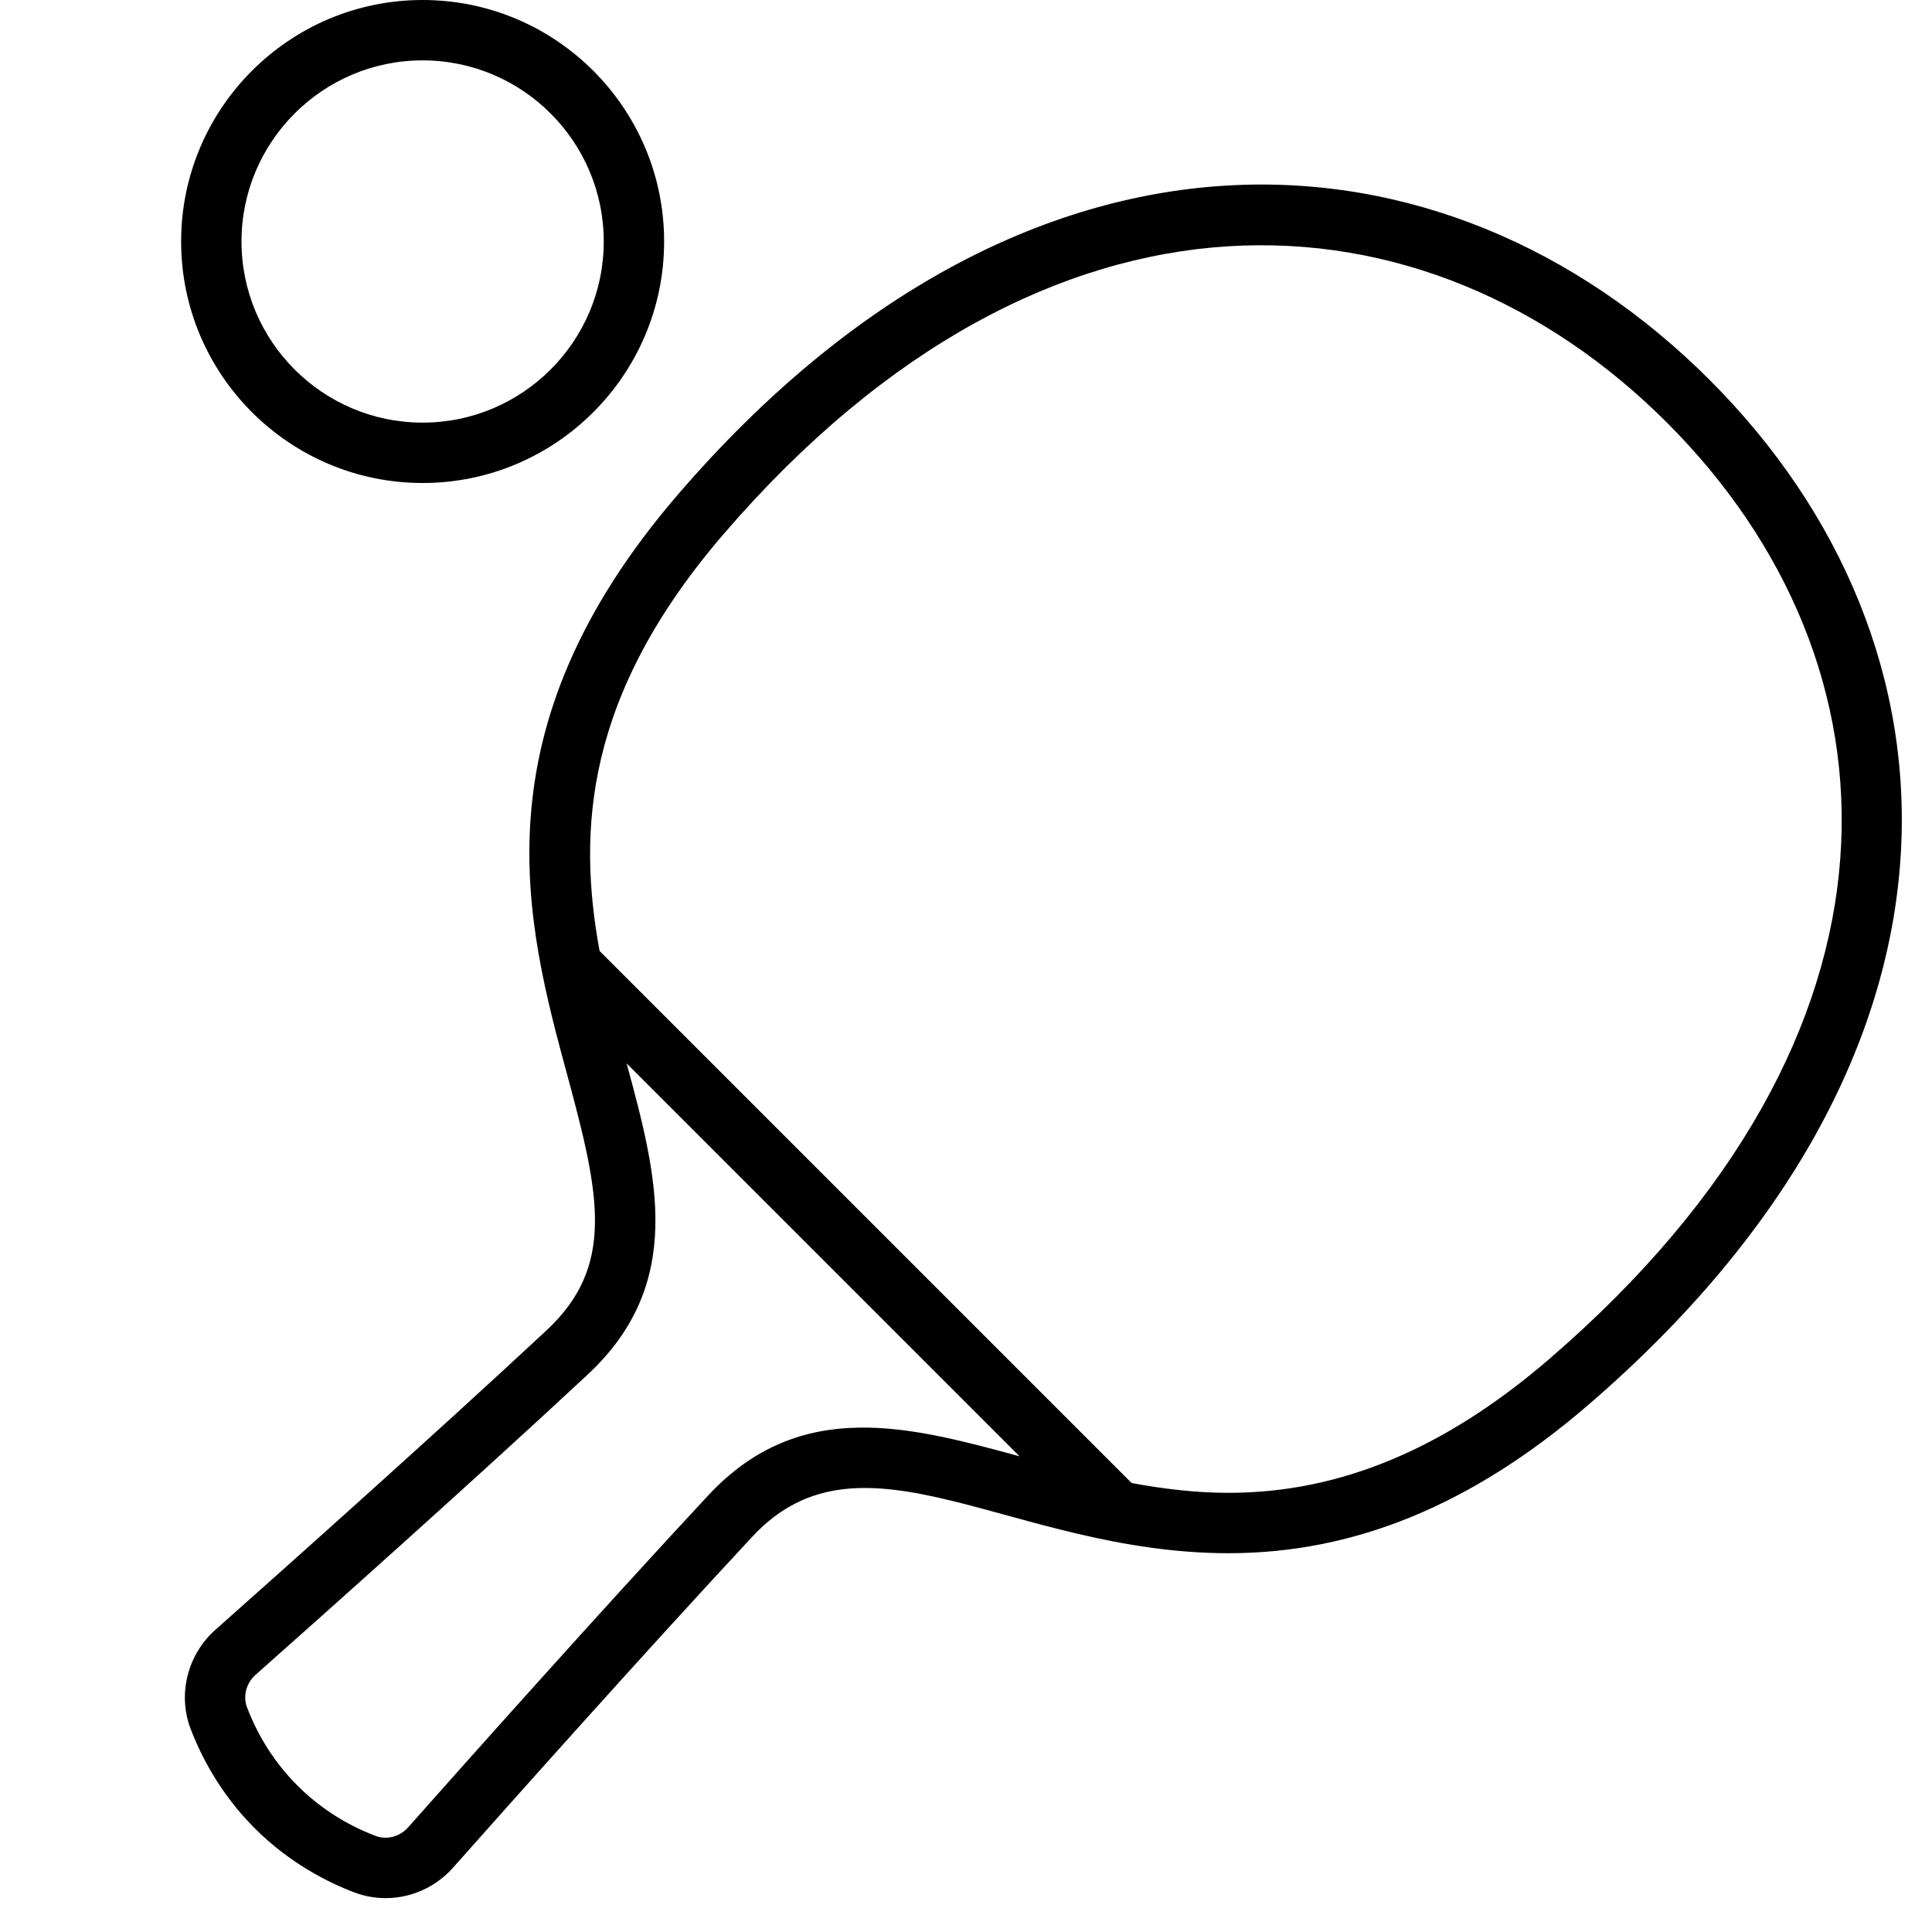 <?xml version="1.0" encoding="UTF-8"?>
<svg width="32px" height="32px" viewBox="0 0 32 32" version="1.1" xmlns="http://www.w3.org/2000/svg" xmlns:xlink="http://www.w3.org/1999/xlink">
    <!-- Generator: Sketch 63.1 (92452) - https://sketch.com -->
    <title>Icone/icona 32x32 PingPong</title>
    <desc>Created with Sketch.</desc>
    <g id="Icone/icona-32x32-PingPong" stroke="none" stroke-width="1" fill="none" fill-rule="evenodd">
        <g id="DIU_IOS0464-(1)">
            <g id="_x36_4px_boxes">
                <rect id="Rectangle" x="0" y="0" width="32" height="32"></rect>
            </g>
            <g id="Production" transform="translate(3, 0)" fill="#000000" fill-rule="nonzero">
                <g id="Group">
                    <path d="M25.317,6.293 C20.921,1.897 14.013,1.476 8.232,8.187 C4.851,12.112 5.712,15.284 6.403,17.834 C6.939,19.809 7.187,20.978 6.051,22.036 C4.163,23.795 1.587,26.089 0.568,26.994 C0.105,27.404 -0.06,28.063 0.156,28.632 C0.32,29.064 0.637,29.7 1.219,30.282 C1.8,30.863 2.436,31.18 2.868,31.344 C3.444,31.562 4.095,31.396 4.506,30.932 C5.414,29.909 7.715,27.326 9.464,25.449 C11.286,23.492 13.767,25.726 17.35,25.726 C19.442,25.726 21.389,24.922 23.309,23.268 C30.039,17.47 29.69,10.665 25.317,6.293 Z M8.732,24.767 C6.976,26.652 4.668,29.242 3.758,30.269 C3.623,30.42 3.406,30.479 3.222,30.409 C2.22,30.028 1.463,29.259 1.091,28.277 C1.022,28.093 1.078,27.878 1.231,27.742 C2.254,26.835 4.836,24.535 6.733,22.768 C8.353,21.258 7.888,19.488 7.379,17.613 L13.887,24.121 C12.087,23.632 10.259,23.128 8.732,24.767 Z M22.66,22.51 C20.929,24.001 19.192,24.726 17.35,24.726 C16.793,24.726 16.262,24.659 15.744,24.564 L6.931,15.751 C6.565,13.757 6.684,11.517 8.99,8.84 C14.393,2.567 20.642,3.032 24.61,7 C28.591,10.982 28.934,17.106 22.66,22.51 Z" id="Shape"></path>
                    <path d="M4,8 C6.206,8 8,6.206 8,4 C8,1.794 6.206,0 4,0 C1.794,0 0,1.794 0,4 C0,6.206 1.794,8 4,8 Z M4,1 C5.654,1 7,2.346 7,4 C7,5.654 5.654,7 4,7 C2.346,7 1,5.654 1,4 C1,2.346 2.346,1 4,1 Z" id="Shape"></path>
                </g>
            </g>
        </g>
    </g>
</svg>